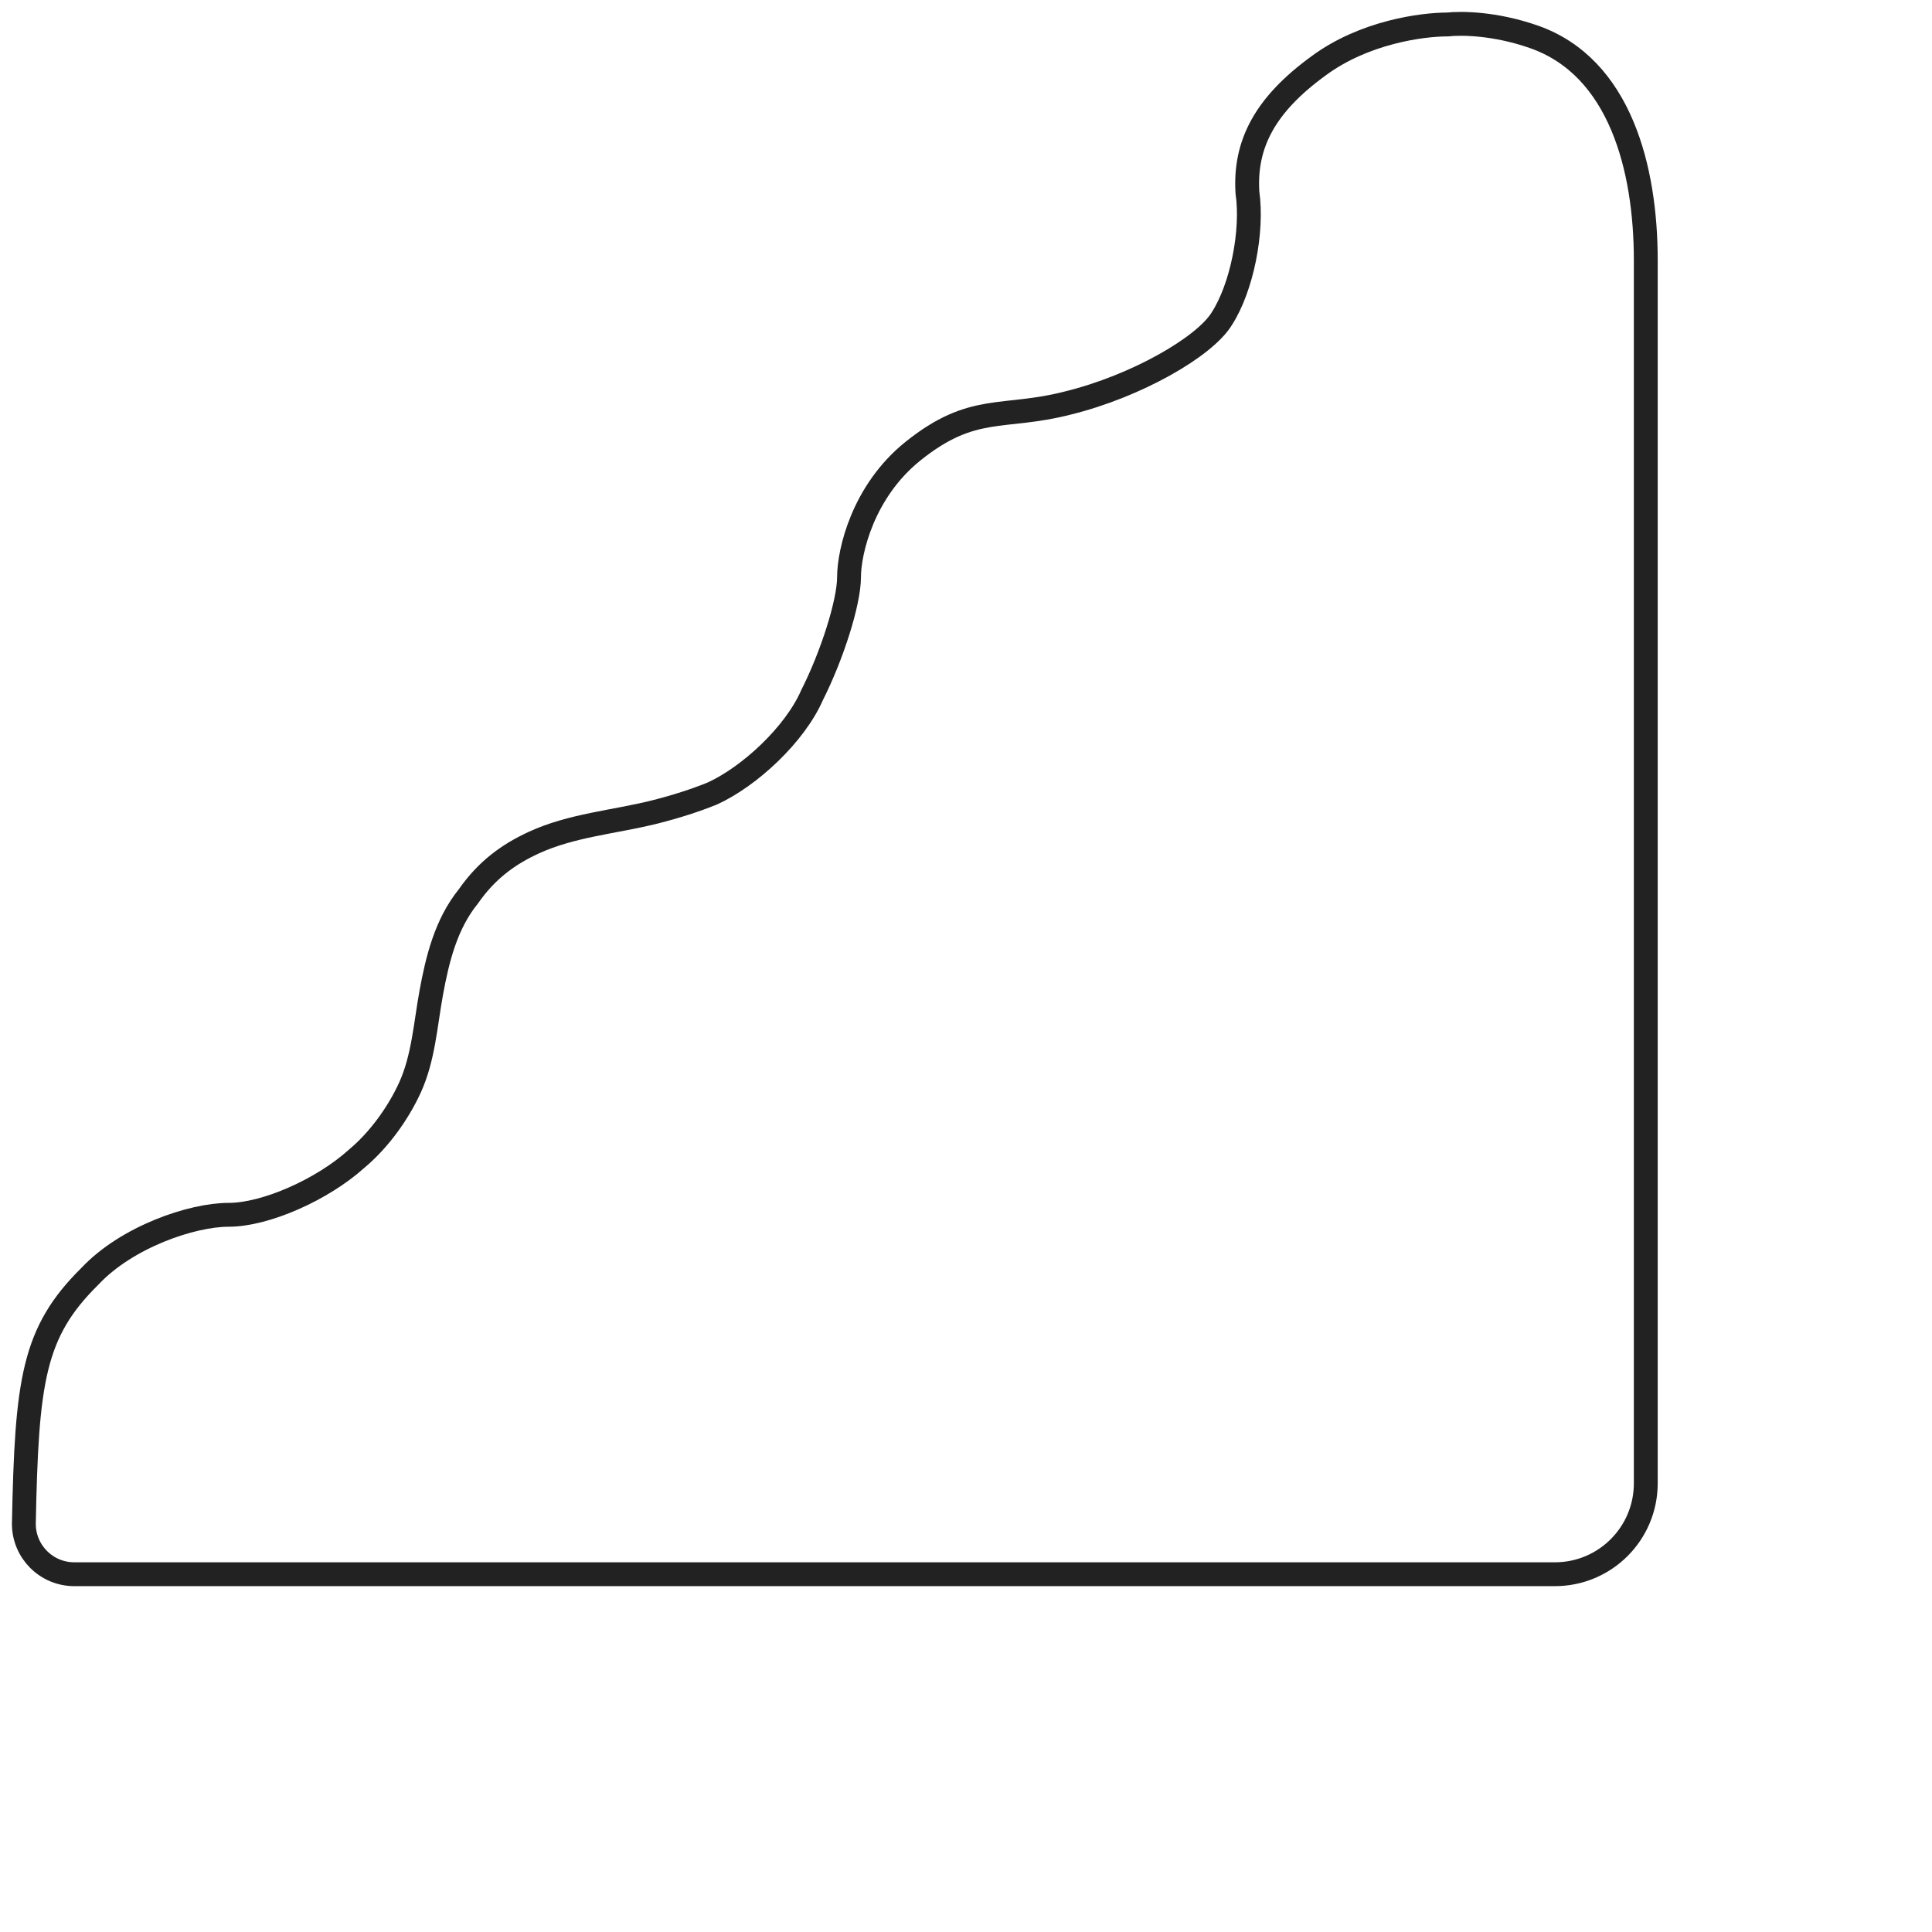 <svg width="81" height="81" viewBox="0 0 81 81" fill="none" xmlns="http://www.w3.org/2000/svg">
<path d="M52.298 8.061C52.179 6.059 53.014 4.41 55.281 2.761C57.19 1.348 59.615 1.026 60.689 1.026C61.248 0.965 62.66 0.967 64.311 1.545C67.928 2.811 69 7.074 69 10.907V62.191C69 64.294 67.294 66 65.191 66H3.114C1.946 66 1 65.053 1 63.886C1.119 57.88 1.384 55.862 3.77 53.507C5.321 51.858 8.039 50.931 9.589 50.931C11.14 50.931 13.526 49.871 14.958 48.575C15.892 47.795 16.697 46.672 17.189 45.594C17.753 44.358 17.836 42.956 18.081 41.619C18.336 40.23 18.691 38.748 19.637 37.581C20.409 36.472 21.318 35.816 22.384 35.326C23.968 34.597 25.762 34.465 27.453 34.042C28.319 33.825 29.189 33.545 29.87 33.265C31.421 32.558 33.33 30.791 34.046 29.143C34.881 27.494 35.596 25.256 35.596 24.196C35.596 23.136 36.172 20.606 38.274 18.917C40.793 16.894 42.039 17.601 44.782 16.894C47.646 16.188 50.509 14.539 51.225 13.361C52.06 12.066 52.537 9.71 52.298 8.061Z" stroke="#222222"/>
</svg>
